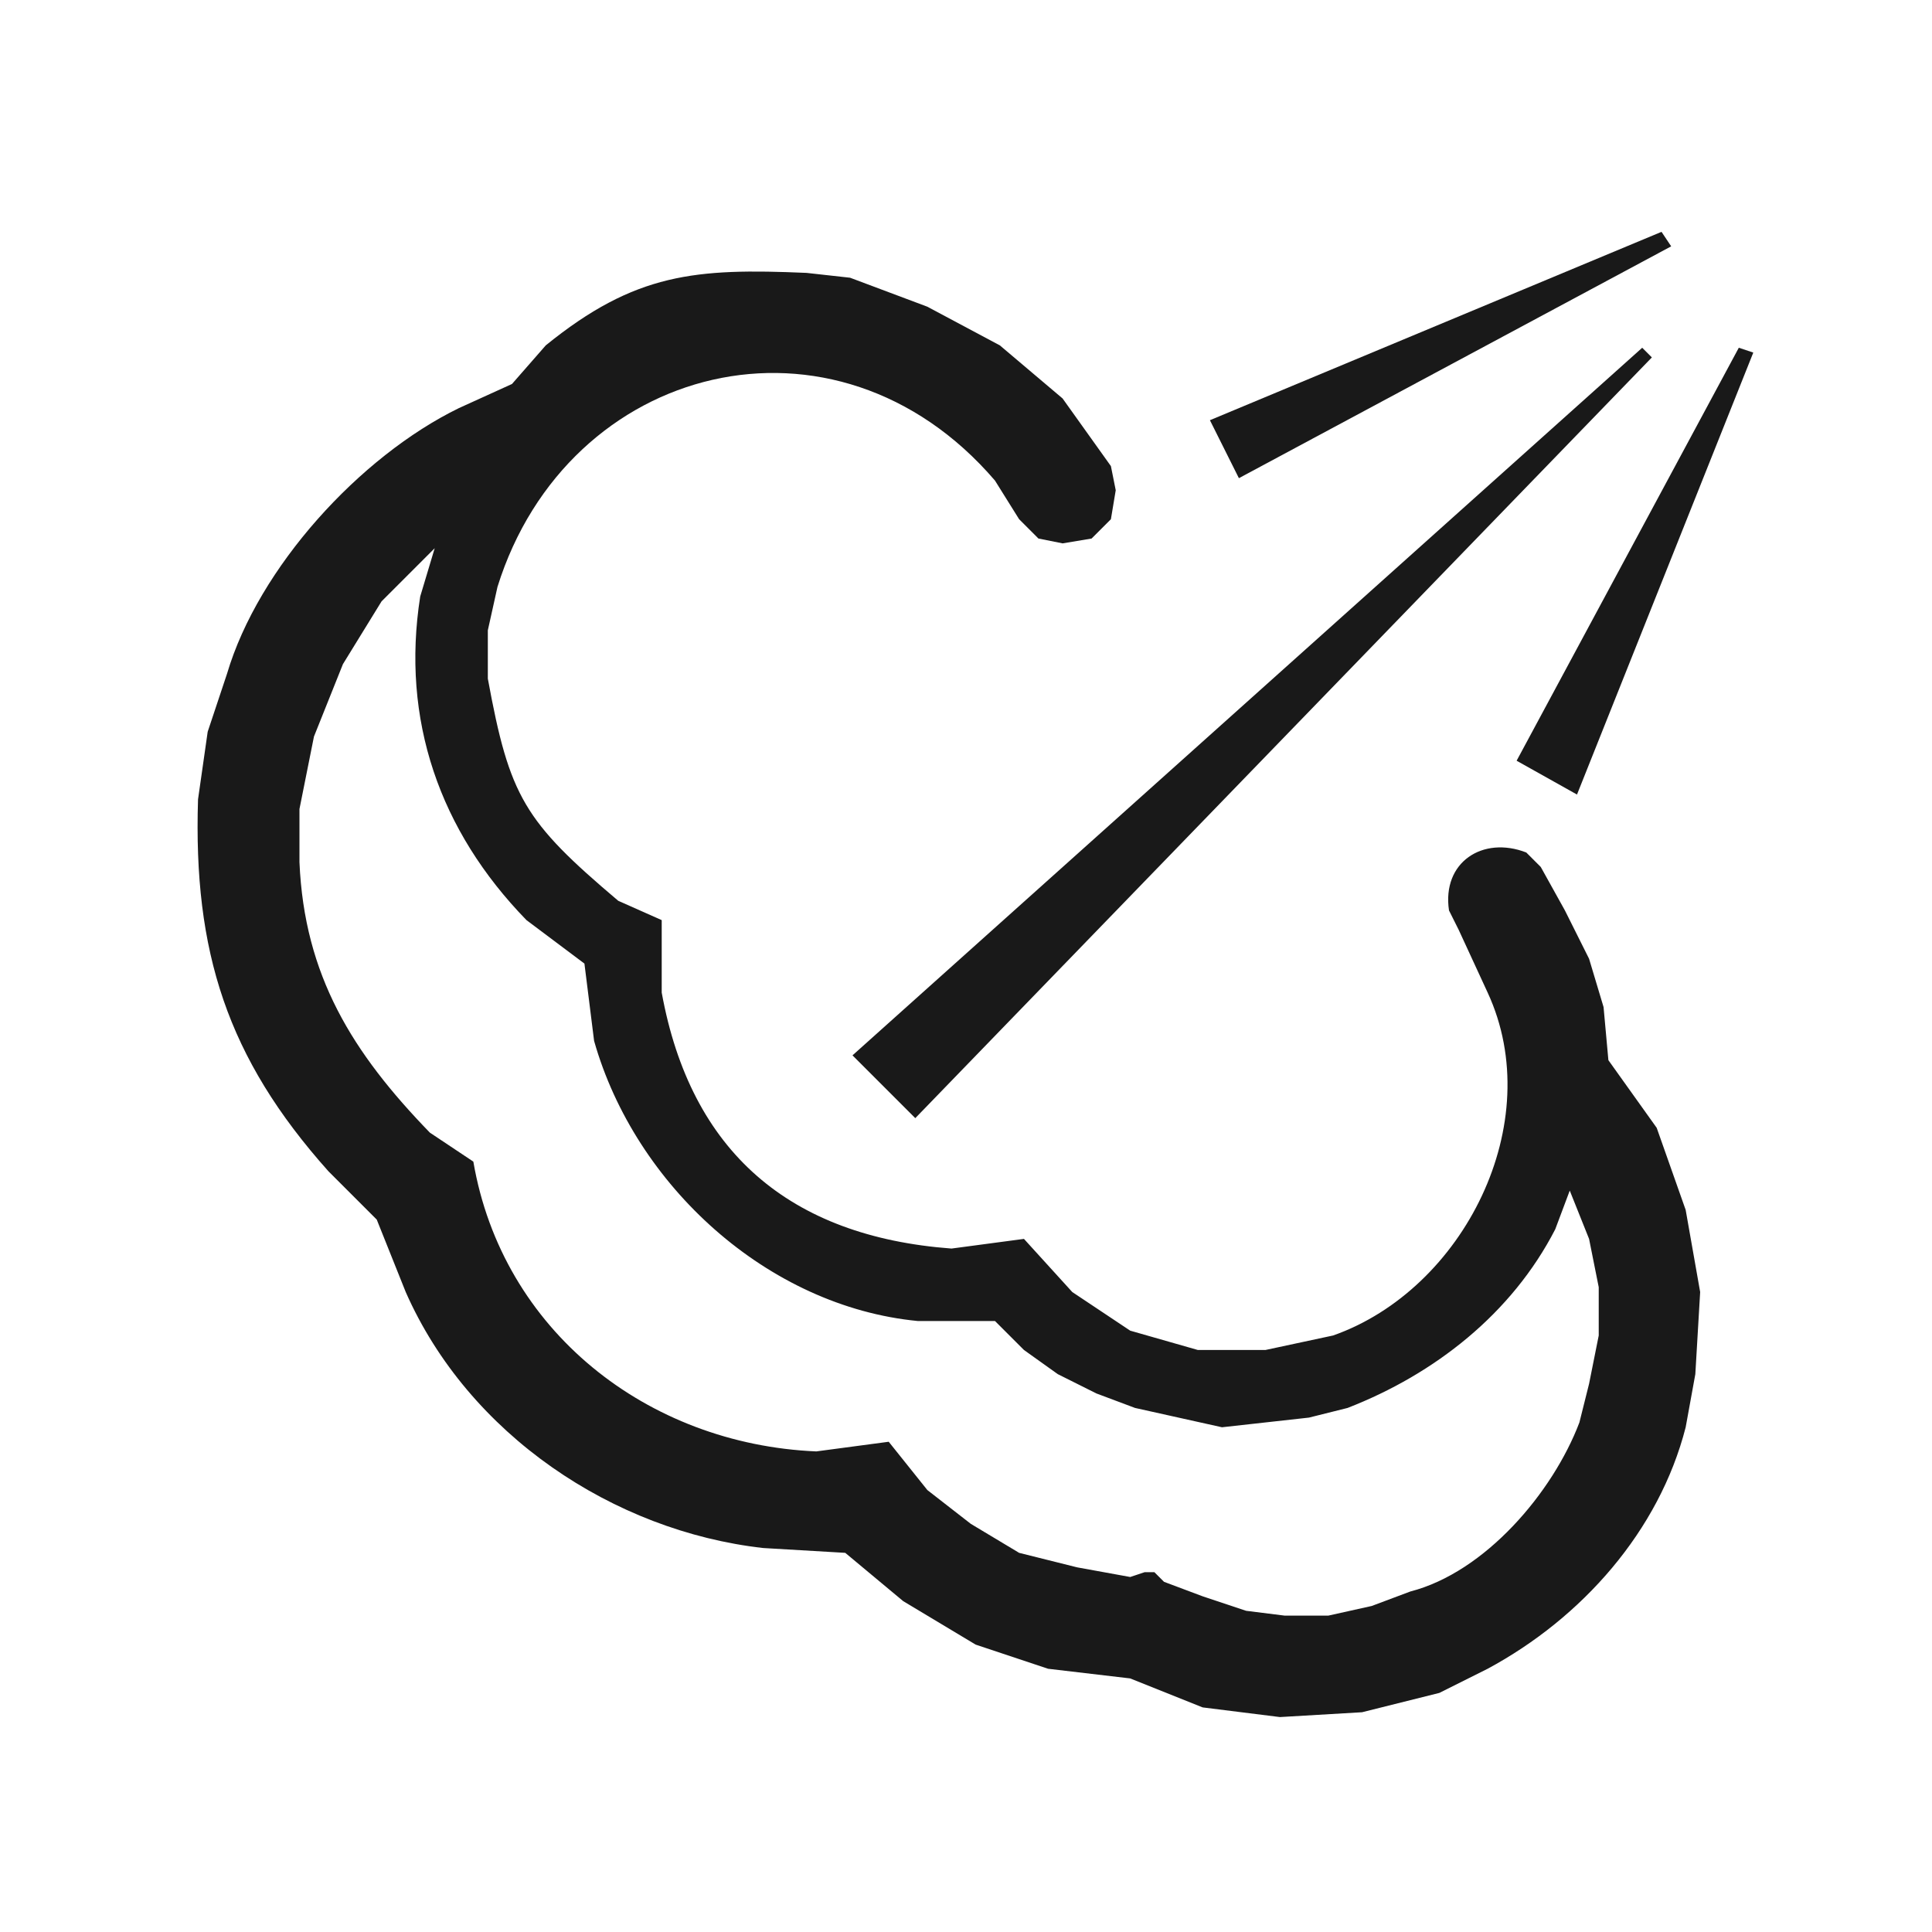 <?xml version="1.0" encoding="UTF-8"?>
<svg id="_레이어_1" xmlns="http://www.w3.org/2000/svg" version="1.1" viewBox="0 0 80 80">
  <!-- Generator: Adobe Illustrator 30.0.0, SVG Export Plug-In . SVG Version: 2.1.1 Build 123)  -->
  <defs>
    <style>
      .st0 {
        fill: #191919;
        fill-rule: evenodd;
      }
    </style>
  </defs>
  <path class="st0" d="M17.8,46.9c-3.2-3.3-5.2-6.5-5.4-11.2v-2.2l.6-3,1.2-3,1.6-2.6,2.2-2.2-.6,2c-.8,5.1.8,9.7,4.4,13.4l2.4,1.8.4,3.2c1.7,6,7.2,11,13.4,11.6h3.2l1.2,1.2,1.4,1,1.6.8,1.6.6,3.6.8,3.6-.4,1.6-.4c3.6-1.4,6.8-3.9,8.6-7.4l.6-1.6.8,2,.4,2v2l-.4,2-.4,1.6c-1.1,2.9-3.9,6.2-7,7l-1.6.6-1.8.4h-1.8l-1.6-.2-1.8-.6-1.6-.6-.2-.2-.2-.2h-.4l-.6.2-2.2-.4-2.4-.6-2-1.2-1.8-1.4-1.6-2-3,.4c-7-.3-13-5-14.2-12l-1.8-1.2M8.2,33.1c-.2,6.3,1.2,10.7,5.4,15.4l2,2,1.2,3c2.6,5.9,8.6,9.9,14.8,10.6l3.4.2,2.4,2,3,1.8,3,1,3.4.4,3,1.2,3.2.4,3.4-.2,3.2-.8,2-1c3.9-2.1,7.1-5.7,8.2-10l.4-2.2.2-3.4-.6-3.4-1.2-3.4-2-2.8-.2-2.2-.6-2-1-2-1-1.8-.6-.6c-1.8-.7-3.5.4-3.2,2.4l.4.8,1.2,2.6c2.5,5.4-1,12.3-6.4,14.2l-2.8.6h-2.8l-2.8-.8-2.4-1.6-2-2.2-3,.4c-6.7-.5-10.8-4-12-10.6v-3l-1.8-.8c-3.9-3.3-4.5-4.3-5.4-9.2v-2l.4-1.8c2.9-9.3,14-12.1,20.6-4.4l1,1.6.8.8,1,.2,1.2-.2.8-.8.2-1.2-.2-1-2-2.8-2.6-2.2-3-1.6-3.2-1.2-1.8-.2c-4.6-.2-7.1,0-10.8,3l-1.4,1.6-2.2,1c-4.1,2-8.3,6.6-9.6,11l-.8,2.4-.4,2.8h0Z"/>
  <polyline class="st0" points="68 14.4 35.3 43.7 37.9 46.3 68.4 14.8 68 14.4"/>
  <polyline class="st0" points="68.8 9.6 50.1 17.4 51.3 19.8 69.2 10.2 68.8 9.6"/>
  <polyline class="st0" points="72 14.4 62.8 31.5 65.3 32.9 72.6 14.6 72 14.4"/>
</svg>